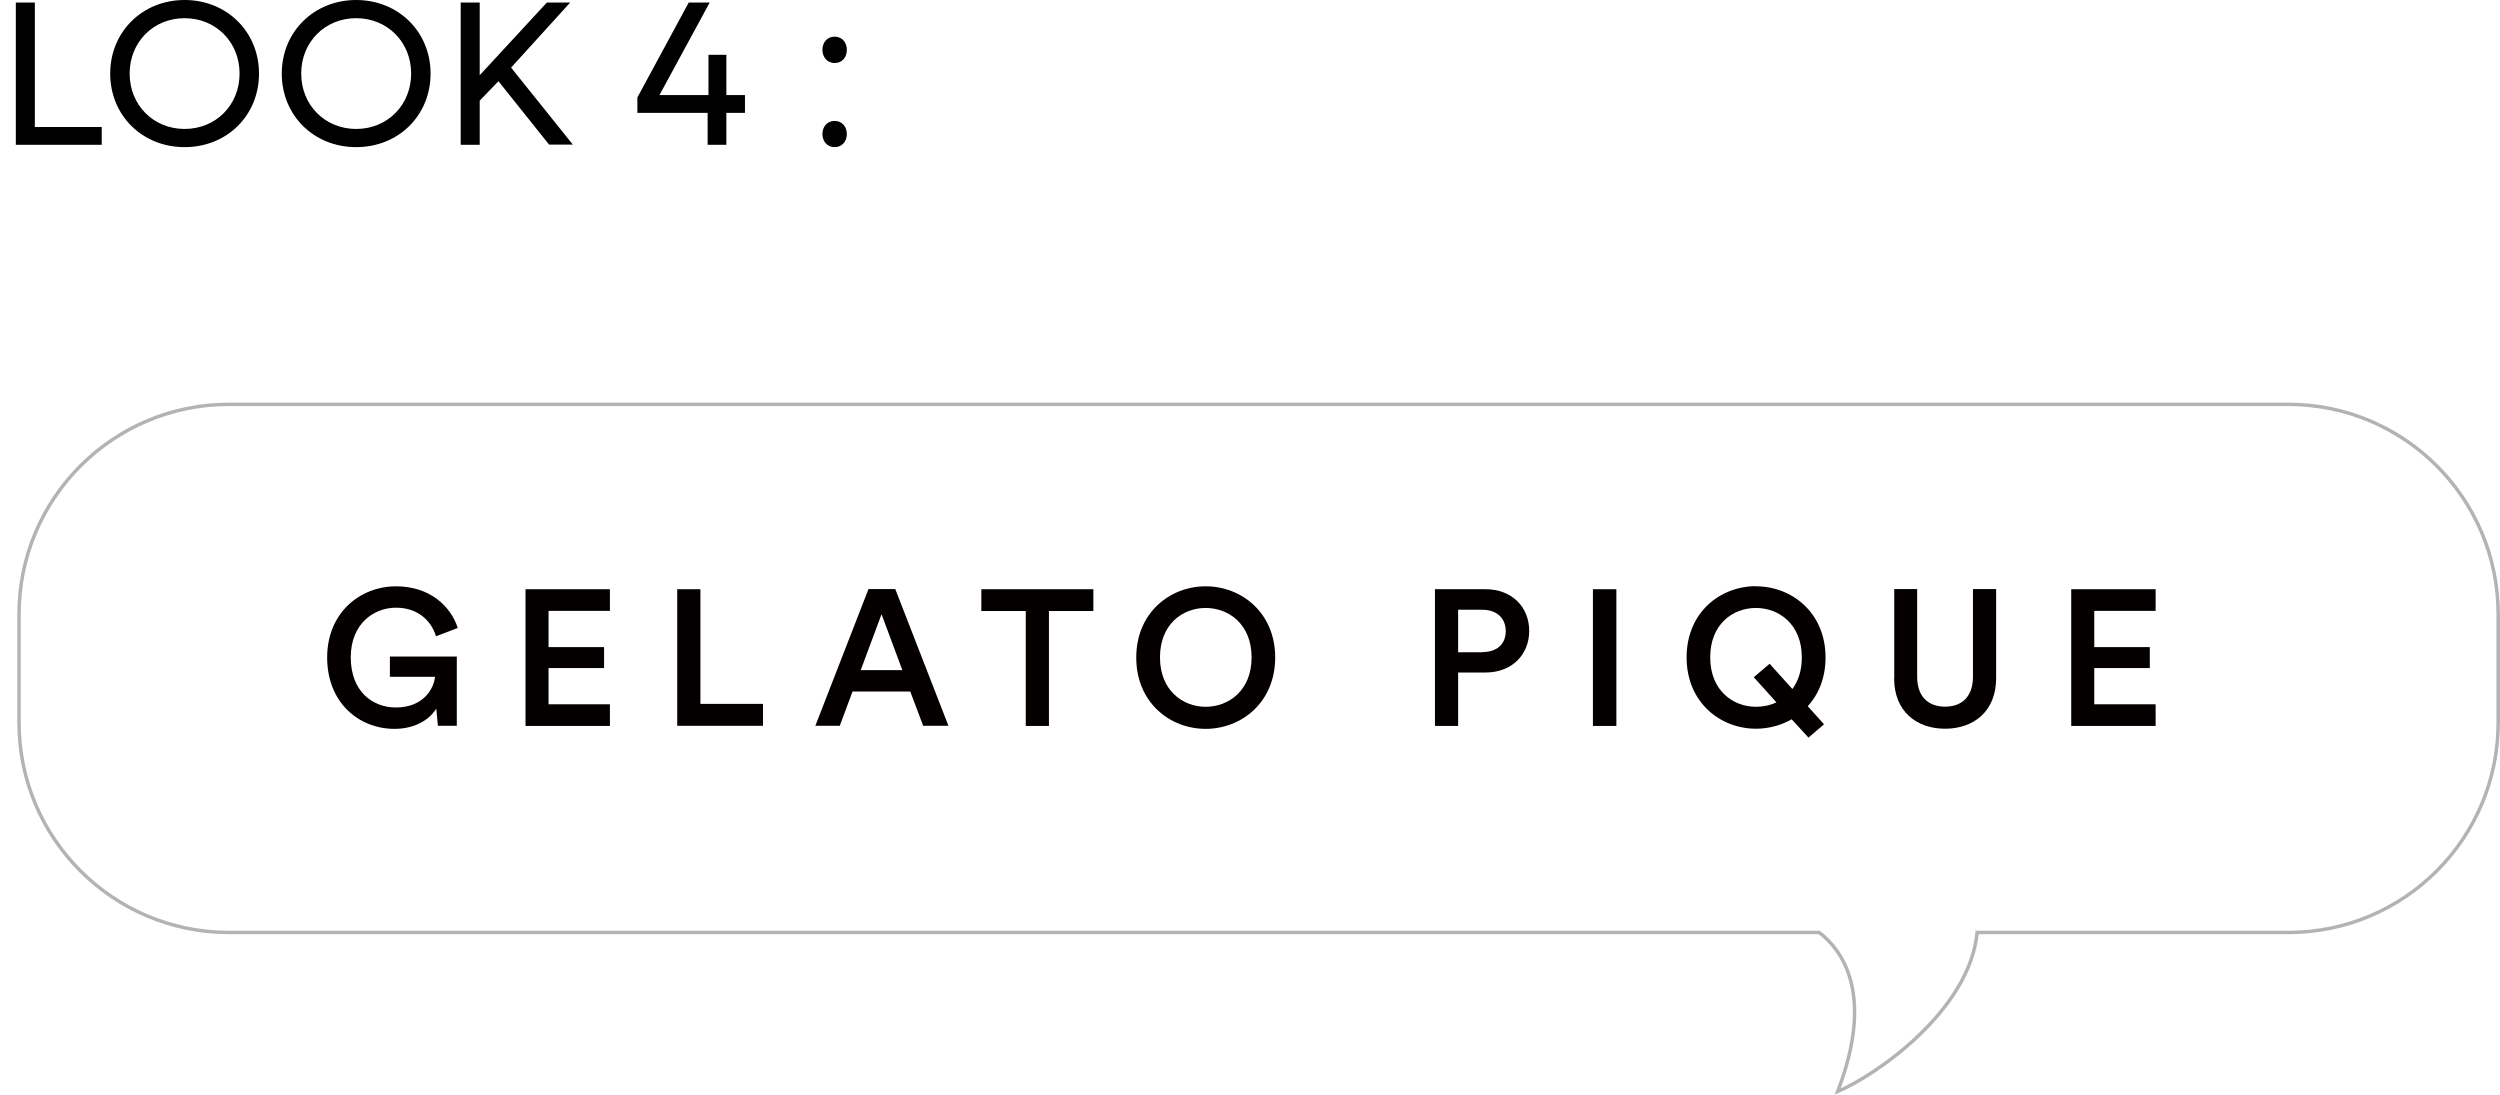 <?xml version="1.0" encoding="UTF-8"?>
<svg id="_レイヤー_2" data-name="レイヤー 2" xmlns="http://www.w3.org/2000/svg" xmlns:xlink="http://www.w3.org/1999/xlink" viewBox="0 0 180.11 78.87">
  <defs>
    <style>
      .cls-1 {
        fill: #040000;
      }

      .cls-2 {
        fill: #fff;
        filter: url(#drop-shadow-1);
        stroke: #b3b3b3;
        stroke-miterlimit: 10;
        stroke-width: .25px;
      }
    </style>
    <filter id="drop-shadow-1" filterUnits="userSpaceOnUse">
      <feOffset dx="1.24" dy="1.24"/>
      <feGaussianBlur result="blur" stdDeviation="0"/>
      <feFlood flood-color="#000" flood-opacity=".2"/>
      <feComposite in2="blur" operator="in"/>
      <feComposite in="SourceGraphic"/>
    </filter>
  </defs>
  <g id="credit">
    <g>
      <g>
        <path class="cls-2" d="M15.26,27.89H163.61c8.36,0,15.13,6.77,15.13,15.13v7.79c0,8.36-6.77,15.13-15.13,15.13h-22.41c-.53,5.64-7.31,10.3-10.05,11.46,2.77-7.19,.17-10.33-1.33-11.46H15.26c-8.36,0-15.13-6.77-15.13-15.13v-7.79c0-8.36,6.77-15.13,15.13-15.13Z"/>
        <g>
          <path class="cls-1" d="M31.55,52.3l-.12-1.25c-.43,.72-1.44,1.46-3.01,1.46-2.57,0-4.85-1.89-4.85-5.14s2.4-5.13,4.96-5.13c2.39,0,3.92,1.38,4.45,3l-1.57,.6c-.33-1.11-1.3-2.06-2.88-2.06s-3.26,1.14-3.26,3.58,1.56,3.61,3.25,3.61c1.99,0,2.74-1.36,2.82-2.21h-3.25v-1.46h4.82v4.99h-1.35Z"/>
          <path class="cls-1" d="M37.86,52.3v-9.85h6.08v1.56h-4.42v2.61h4v1.51h-4v2.61h4.42v1.56h-6.08Z"/>
          <path class="cls-1" d="M48.79,52.3v-9.85h1.67v8.26h4.51v1.58h-6.18Z"/>
          <path class="cls-1" d="M65.59,49.82h-4.17l-.92,2.47h-1.76l3.83-9.85h1.93l3.83,9.85h-1.82l-.93-2.47Zm-3.58-1.54h3l-1.5-4.03-1.5,4.03Z"/>
          <path class="cls-1" d="M75.57,44.02v8.28h-1.67v-8.28h-3.2v-1.57h8.07v1.57h-3.21Z"/>
          <path class="cls-1" d="M86.86,42.24c2.58,0,5.01,1.9,5.01,5.13s-2.43,5.14-5.01,5.14-5-1.9-5-5.14c0-3.22,2.42-5.13,5-5.13Zm0,8.68c1.67,0,3.31-1.18,3.31-3.56s-1.64-3.56-3.31-3.56-3.29,1.18-3.29,3.56,1.64,3.56,3.29,3.56Z"/>
          <path class="cls-1" d="M105.05,48.45v3.85h-1.67v-9.85h3.65c1.89,0,3.14,1.28,3.14,3s-1.25,3-3.14,3h-1.99Zm1.74-1.47c1.06,0,1.69-.58,1.69-1.51s-.64-1.54-1.69-1.54h-1.74v3.06h1.74Z"/>
          <path class="cls-1" d="M114.76,52.3v-9.85h1.69v9.85h-1.69Z"/>
          <path class="cls-1" d="M126.51,42.24c2.58,0,5.01,1.9,5.01,5.13,0,1.46-.5,2.65-1.28,3.51l1.17,1.3-1.12,.96-1.21-1.32c-.76,.44-1.67,.68-2.57,.68-2.58,0-5-1.9-5-5.14s2.42-5.13,5-5.13Zm0,8.68c.5,0,1.01-.1,1.47-.32l-1.63-1.81,1.14-.97,1.64,1.82c.42-.57,.68-1.32,.68-2.28,0-2.38-1.64-3.56-3.31-3.56s-3.29,1.18-3.29,3.56,1.64,3.56,3.29,3.56Z"/>
          <path class="cls-1" d="M136.47,48.86v-6.42h1.65v6.32c0,1.39,.76,2.15,2.01,2.15s2.01-.76,2.01-2.15v-6.32h1.67v6.42c0,2.38-1.61,3.64-3.68,3.64s-3.67-1.26-3.67-3.64Z"/>
          <path class="cls-1" d="M149.22,52.3v-9.85h6.08v1.56h-4.42v2.61h4v1.51h-4v2.61h4.42v1.56h-6.08Z"/>
        </g>
      </g>
      <g>
        <path d="M1.14,.18h1.37V9.15H7.33v1.28H1.14V.18Z"/>
        <path d="M7.94,5.3C7.94,2.29,10.26,0,13.3,0s5.36,2.29,5.36,5.3-2.3,5.3-5.36,5.3-5.36-2.29-5.36-5.3Zm9.32,0c0-2.27-1.71-3.99-3.96-3.99s-3.96,1.72-3.96,3.99,1.71,3.99,3.96,3.99,3.96-1.72,3.96-3.99Z"/>
        <path d="M20.3,5.3c0-3.01,2.32-5.3,5.36-5.3s5.36,2.29,5.36,5.3-2.3,5.3-5.36,5.3-5.36-2.29-5.36-5.3Zm9.32,0c0-2.27-1.71-3.99-3.96-3.99s-3.96,1.72-3.96,3.99,1.71,3.99,3.96,3.99,3.96-1.72,3.96-3.99Z"/>
        <path d="M33.19,.18h1.37V5.42L39.4,.18h1.68l-4.26,4.69,4.45,5.55h-1.71l-3.65-4.57-1.35,1.4v3.18h-1.37V.18Z"/>
        <path d="M45.92,7.02L49.62,.18h1.51l-3.62,6.67h3.53V3.95h1.29v2.9h1.34v1.28h-1.34v2.3h-1.35v-2.3h-5.06v-1.1Z"/>
        <path d="M59.25,3.59c0-.55,.36-.95,.88-.95s.88,.4,.88,.95-.34,.95-.88,.95c-.56,0-.88-.46-.88-.95Zm0,6.07c0-.55,.36-.95,.88-.95s.88,.4,.88,.95c0,.52-.34,.94-.88,.94-.56,0-.88-.45-.88-.94Z"/>
      </g>
    </g>
  </g>
</svg>